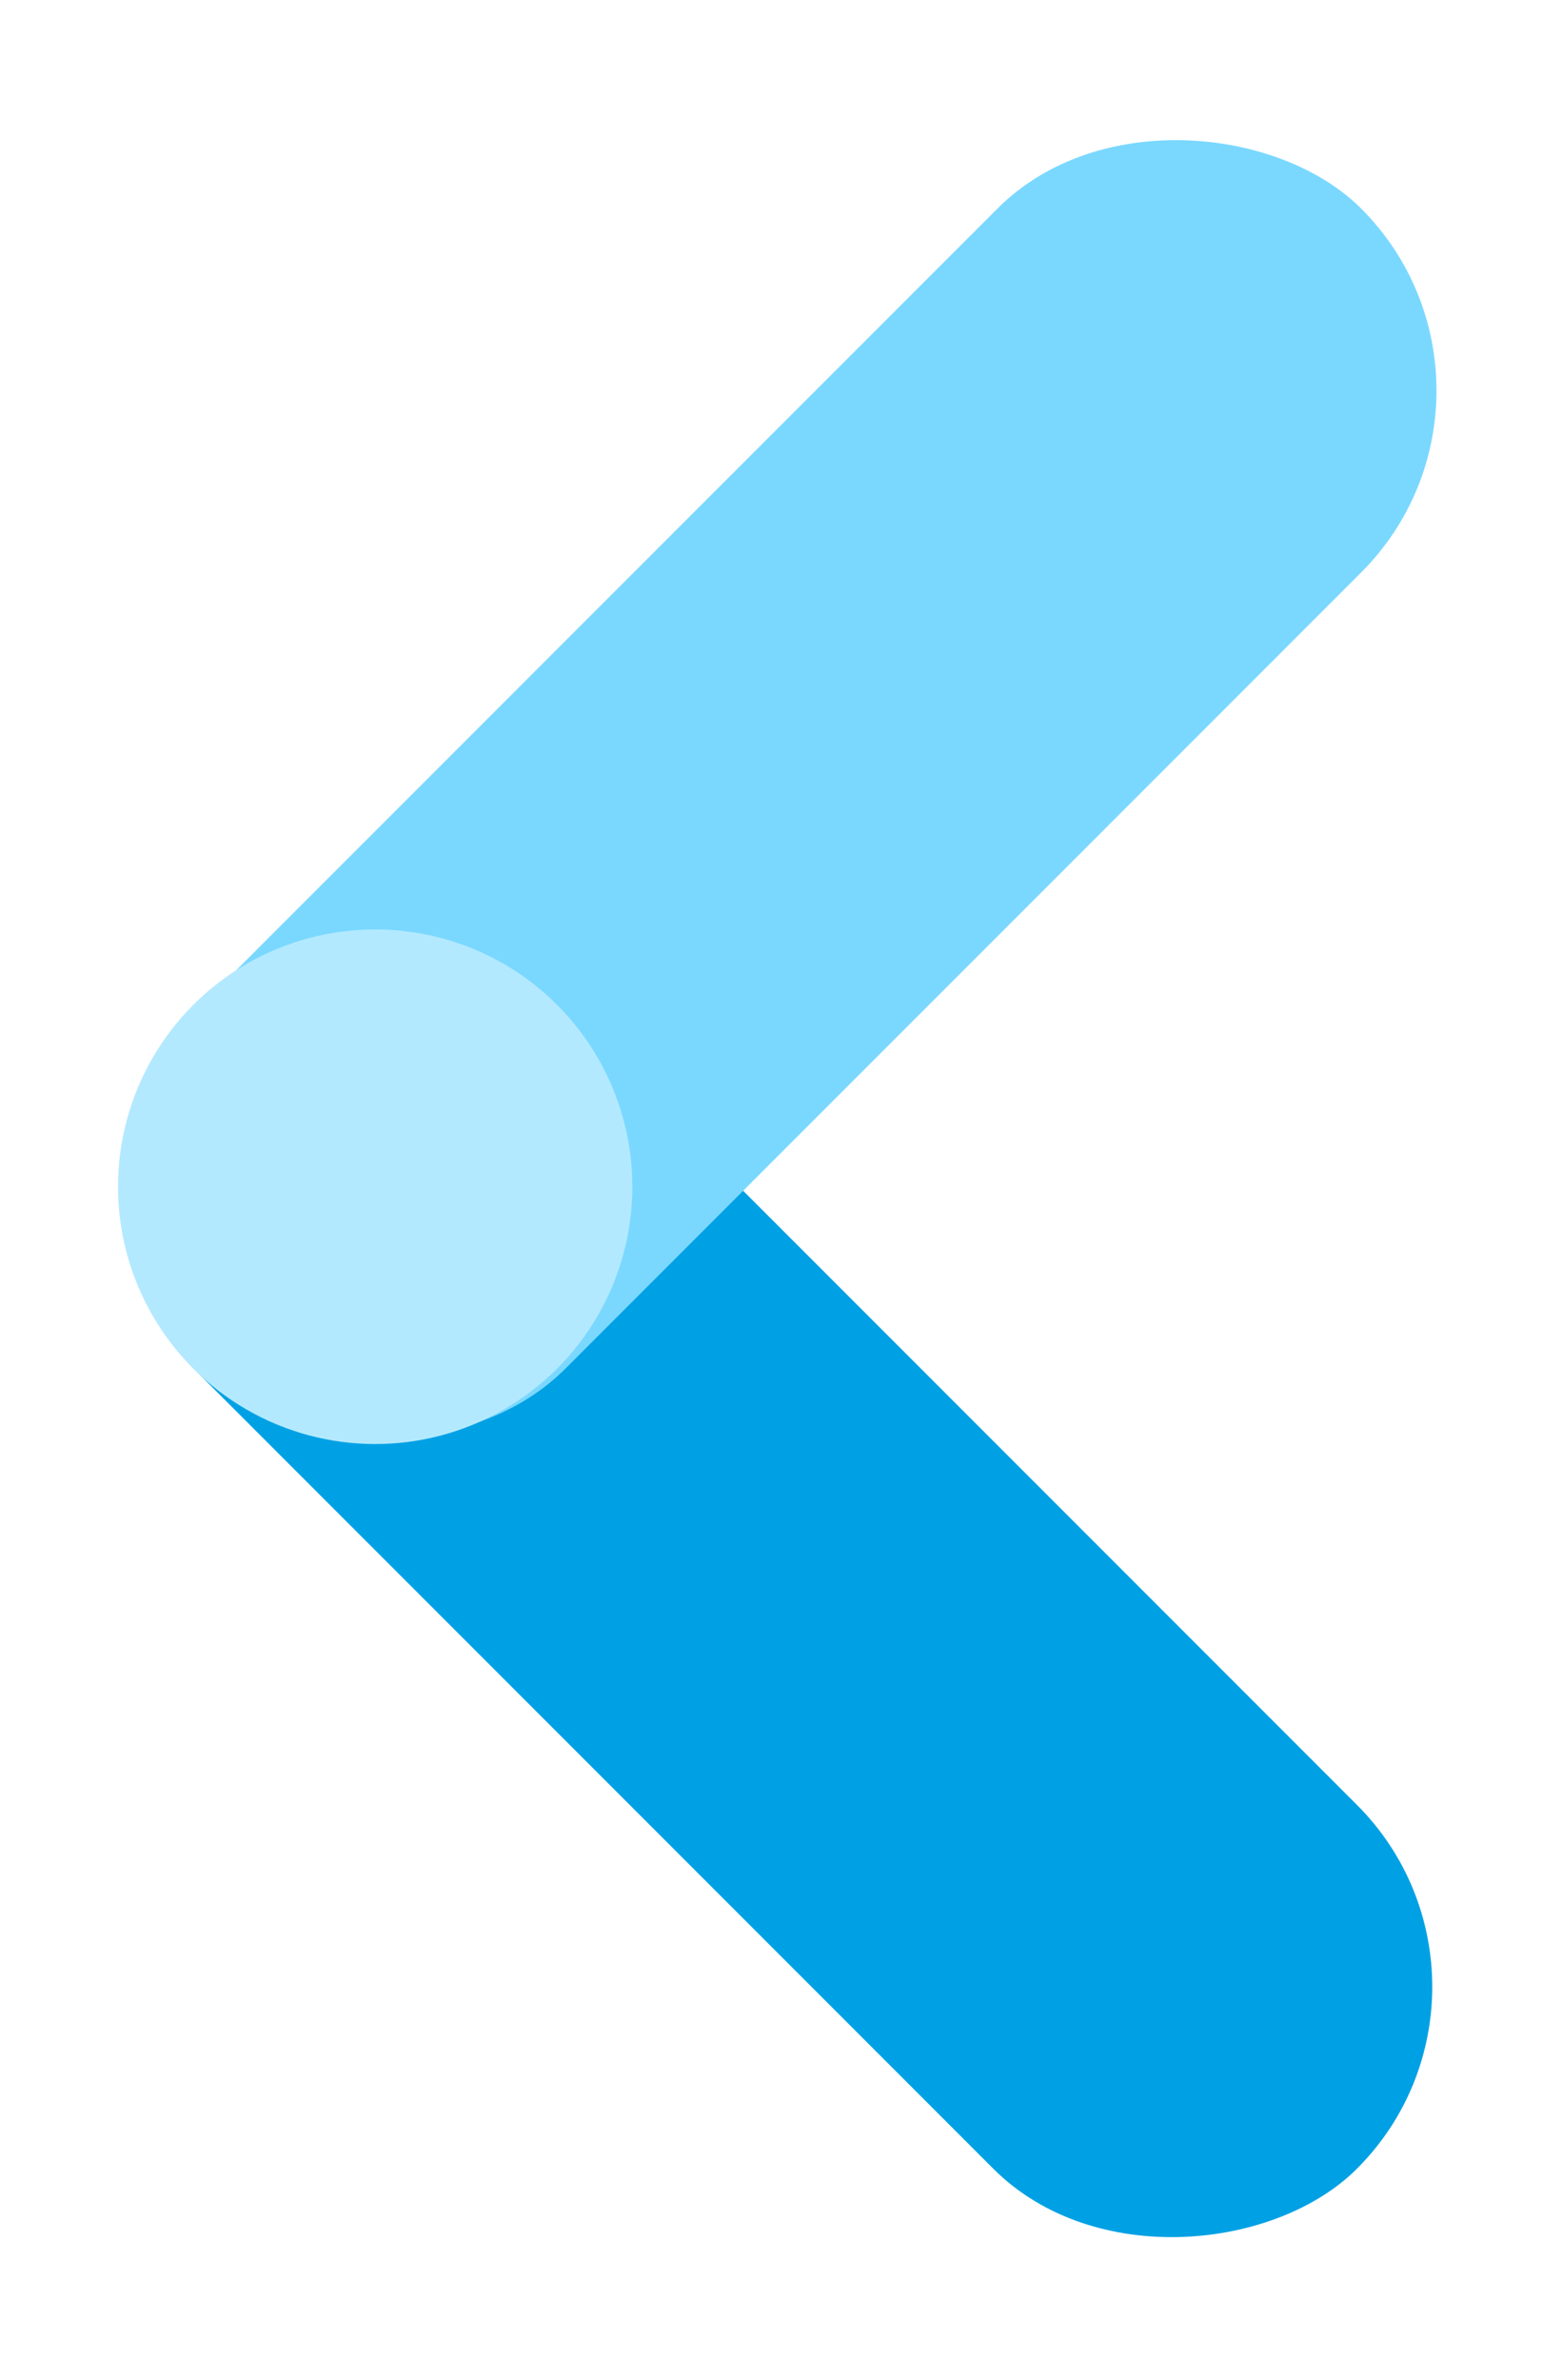 <svg width="48" height="74" viewBox="0 0 48 74" fill="none" xmlns="http://www.w3.org/2000/svg">
<title>Anterior</title>
<rect width="51" height="16" rx="8" transform="matrix(0.707 0.707 0.707 -0.707 0.499 37.027)" fill="#00A1E4"/>
<rect x="0.624" y="36.89" width="51" height="16" rx="8" transform="rotate(-45 0.624 36.89)" fill="#7AD8FF"/>
<circle cx="11.671" cy="36.897" r="8" fill="#B3E9FF"/>
</svg>
